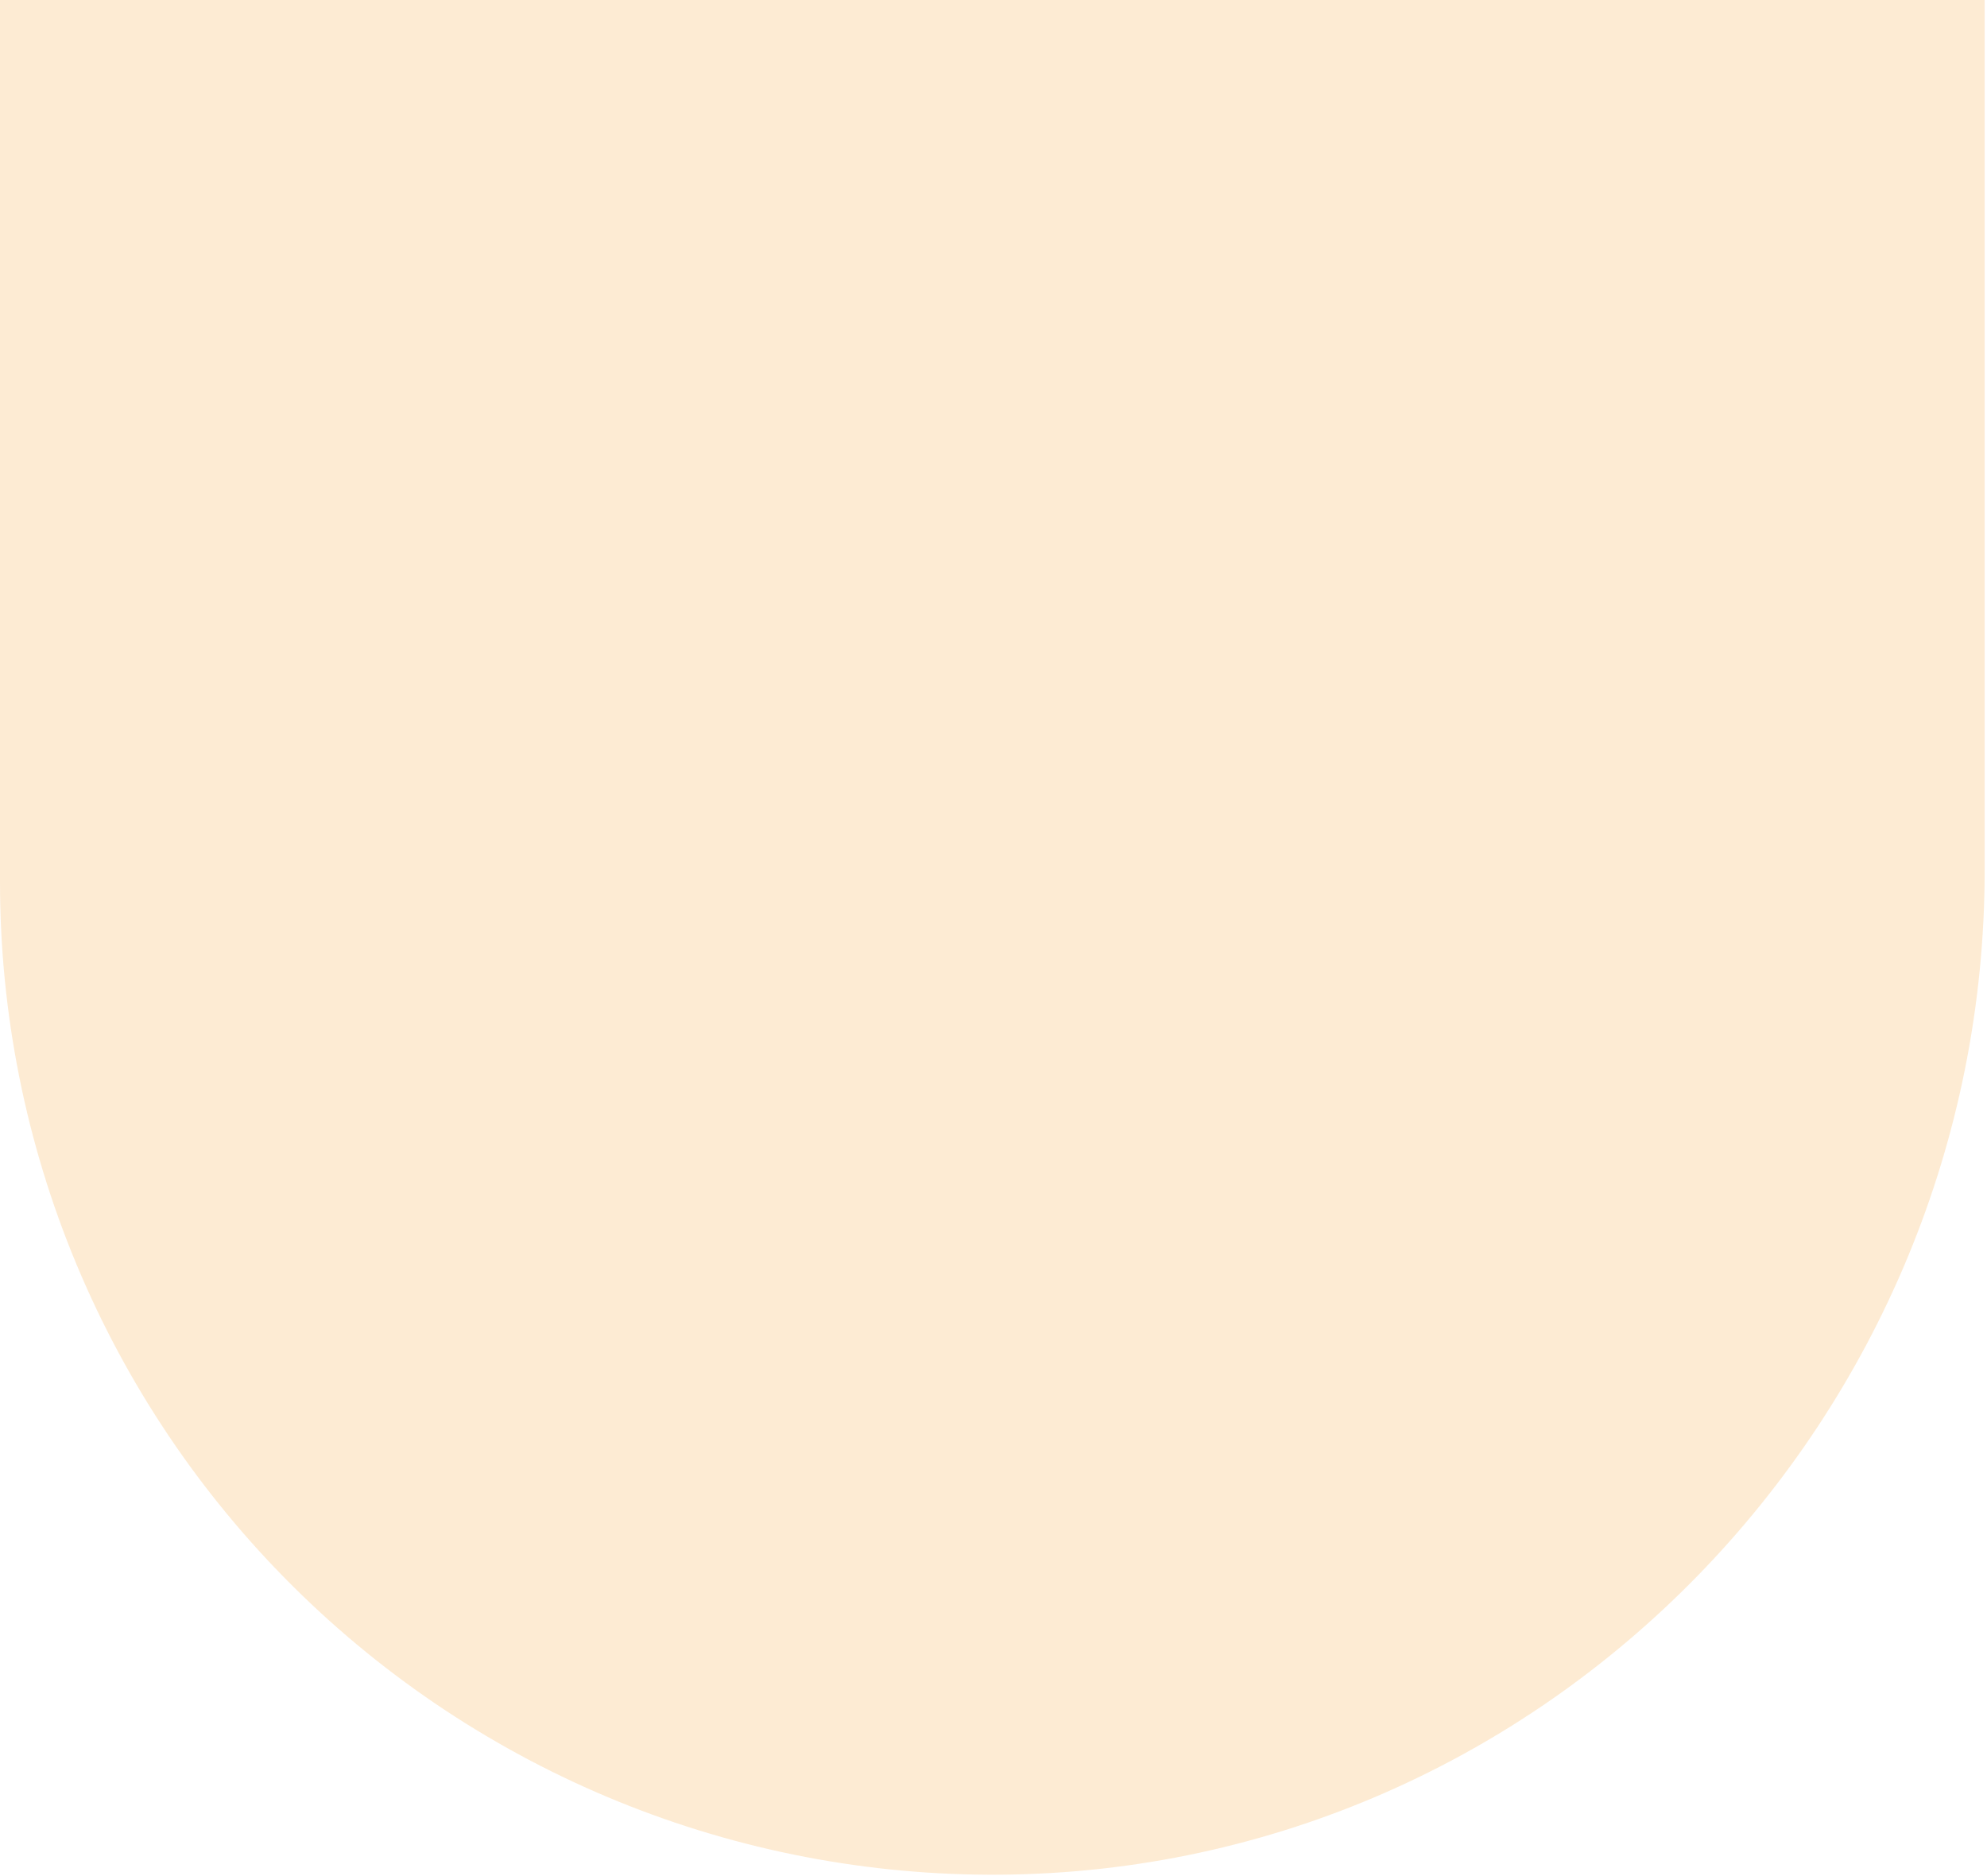 <?xml version="1.0" encoding="utf-8"?>
<svg xmlns="http://www.w3.org/2000/svg" fill="none" height="100%" overflow="visible" preserveAspectRatio="none" style="display: block;" viewBox="0 0 107 101" width="100%">
<path d="M106.875 0V46.832C106.875 76.297 83.311 100.715 53.846 100.938C46.794 100.991 39.801 99.649 33.271 96.988C26.74 94.326 20.801 90.399 15.796 85.431C10.79 80.464 6.817 74.555 4.106 68.044C1.395 61.534 -0 54.552 2.27473e-08 47.5V0H106.875Z" fill="#F79B24" id="Vector" opacity="0.2"/>
</svg>